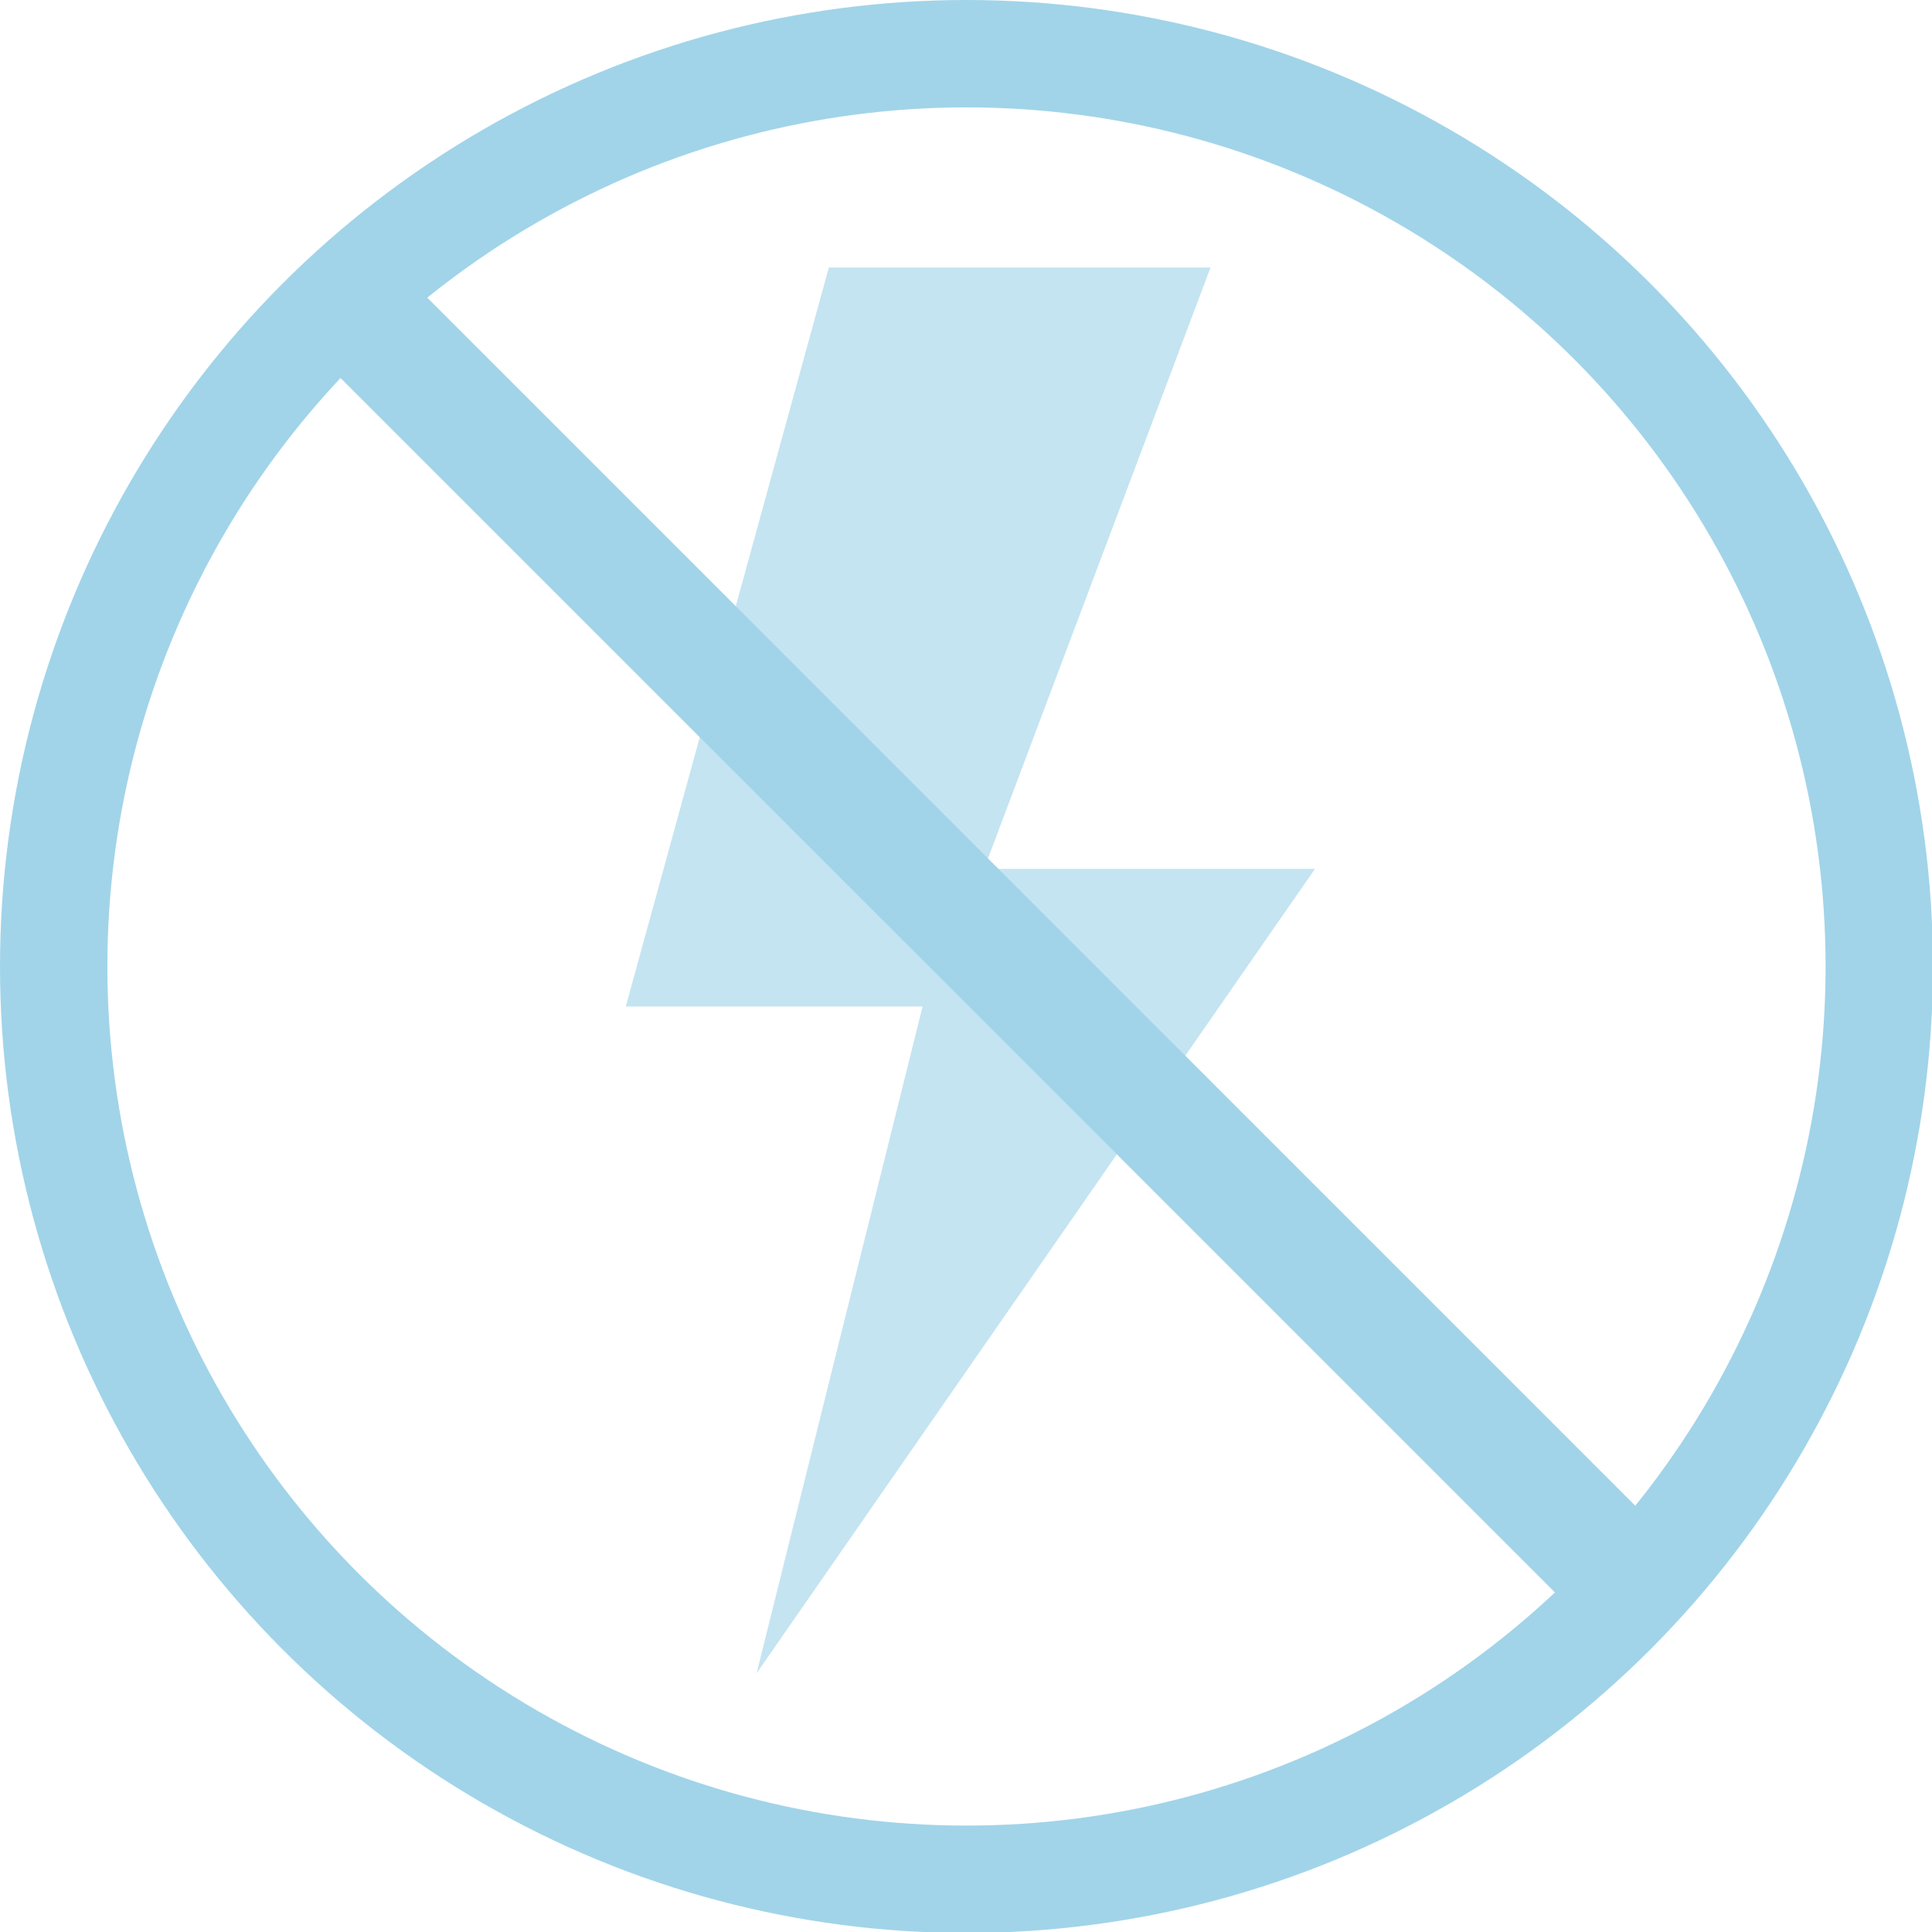 <svg xmlns="http://www.w3.org/2000/svg" xml:space="preserve" id="Ebene_1" x="0" y="0" version="1.1" viewBox="0 0 197.9 197.9"><style>.st0{fill:none}</style><path d="M27 27h144v144H27z" class="st0"/><circle cx="99" cy="99" r="93.5" style="fill:none;stroke:#a1d4e9;stroke-width:11;stroke-miterlimit:10"/><path d="M27.4 27.4h144v144h-144z" class="st0"/><path d="M27.4 27.4h144v144h-144z" class="st0"/><path d="m84.9 27.4-20.8 75.7h30.4l-17 68.3L134.7 89h-33.9L124 27.4z" style="fill:#c4e4f1"/><path d="M7.6 91.2h188.7v12.1H7.6z" style="fill:#a1d4e9" transform="rotate(45.001 101.969 97.243)"/></svg>